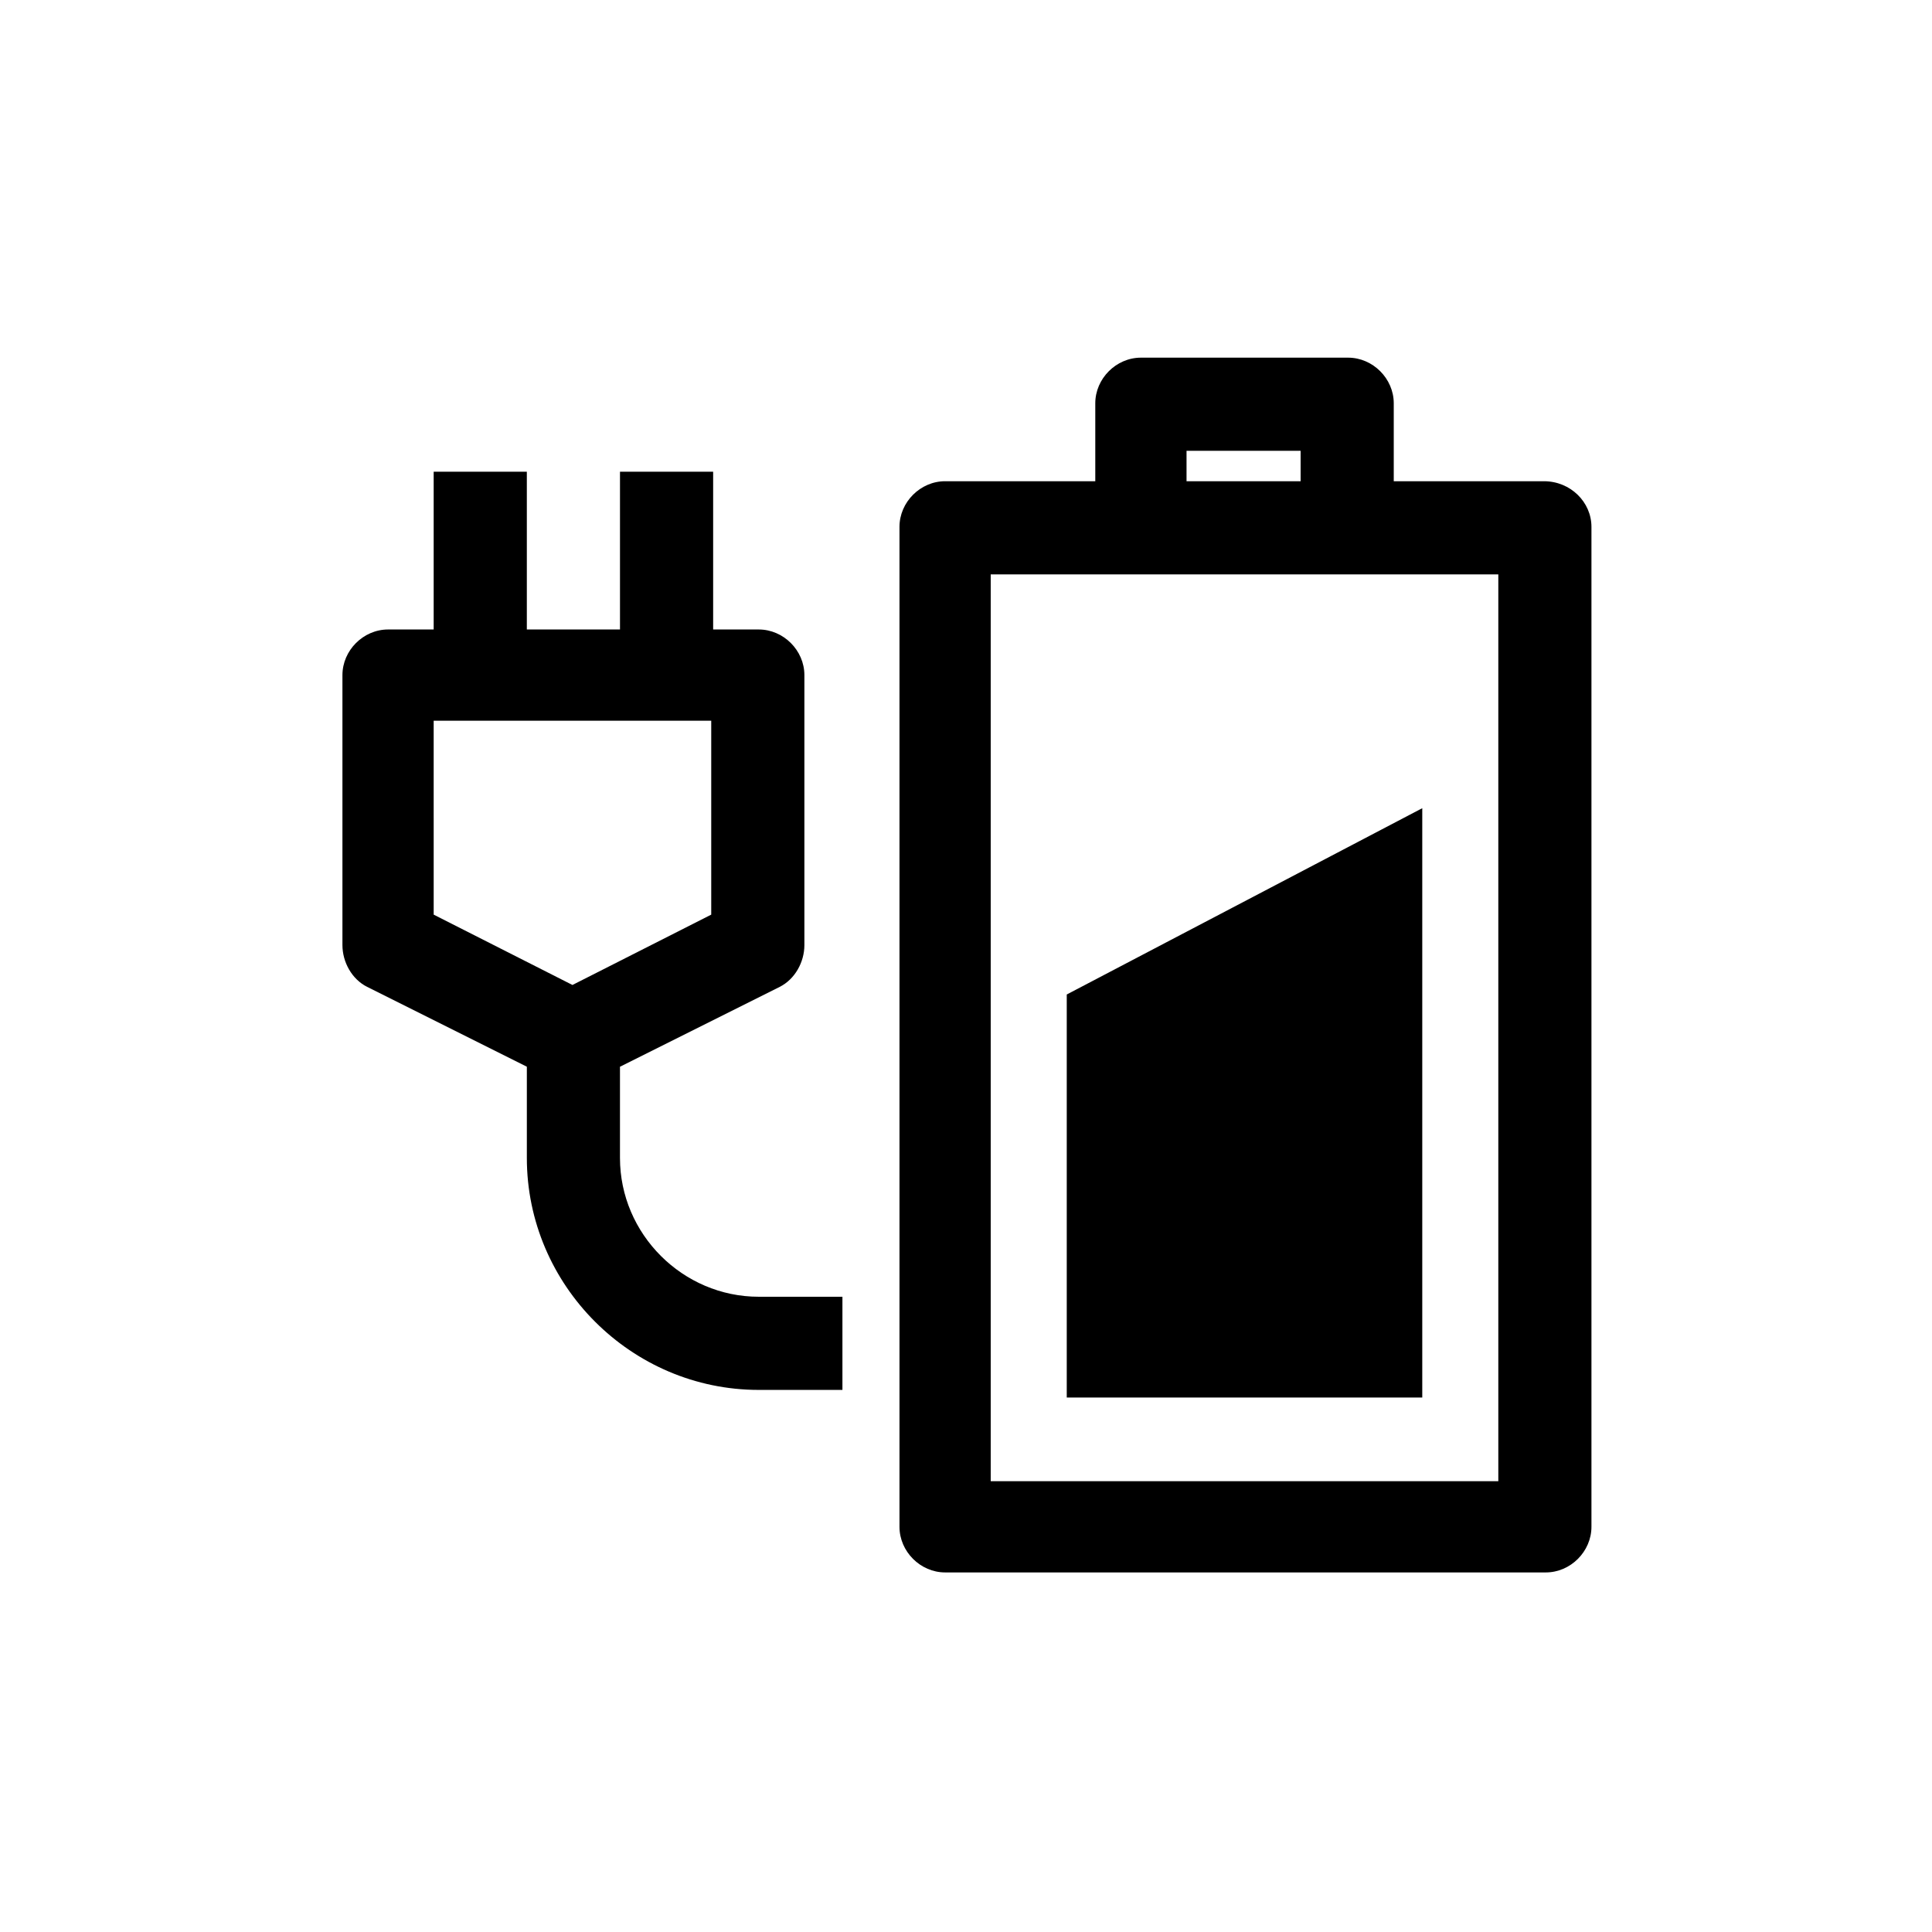 <?xml version="1.0" encoding="UTF-8"?>
<!-- Uploaded to: ICON Repo, www.iconrepo.com, Generator: ICON Repo Mixer Tools -->
<svg fill="#000000" width="800px" height="800px" version="1.1" viewBox="144 144 512 512" xmlns="http://www.w3.org/2000/svg">
 <g>
  <path d="m553.16 271.53h-39.801v-20.656c0-6.551-5.543-12.09-12.09-12.09h-54.918c-6.551 0-12.09 5.543-12.09 12.09v20.656h-39.801c-6.551 0-12.09 5.543-12.09 12.09v265c0 6.551 5.543 12.09 12.09 12.09h159.2c6.551 0 12.09-5.543 12.09-12.09v-265c0-6.547-5.539-12.09-12.594-12.09zm-94.715-8.062h30.23v8.062h-30.23zm82.625 273.07h-134.52v-240.32h134.52z"/>
  <path d="m426.7 514.36h94.215v-156.18l-94.215 49.371z"/>
  <path d="m308.3 450.88v-24.184l42.32-21.16c4.031-2.016 6.551-6.551 6.551-11.082v-71.543c0-6.551-5.543-12.09-12.09-12.09h-12.09v-41.816h-24.688v41.816h-24.688v-41.816h-24.688v41.816h-12.09c-6.551 0-12.09 5.543-12.09 12.09v71.539c0 4.535 2.519 9.07 6.551 11.082l42.32 21.16v24.184c0 33.754 27.711 61.465 61.465 61.465h22.168v-24.688h-22.168c-20.16 0.004-36.785-16.621-36.785-36.773zm-49.371-115.88h73.555v51.387l-36.777 18.641-36.777-18.641z"/>
 </g>
</svg>